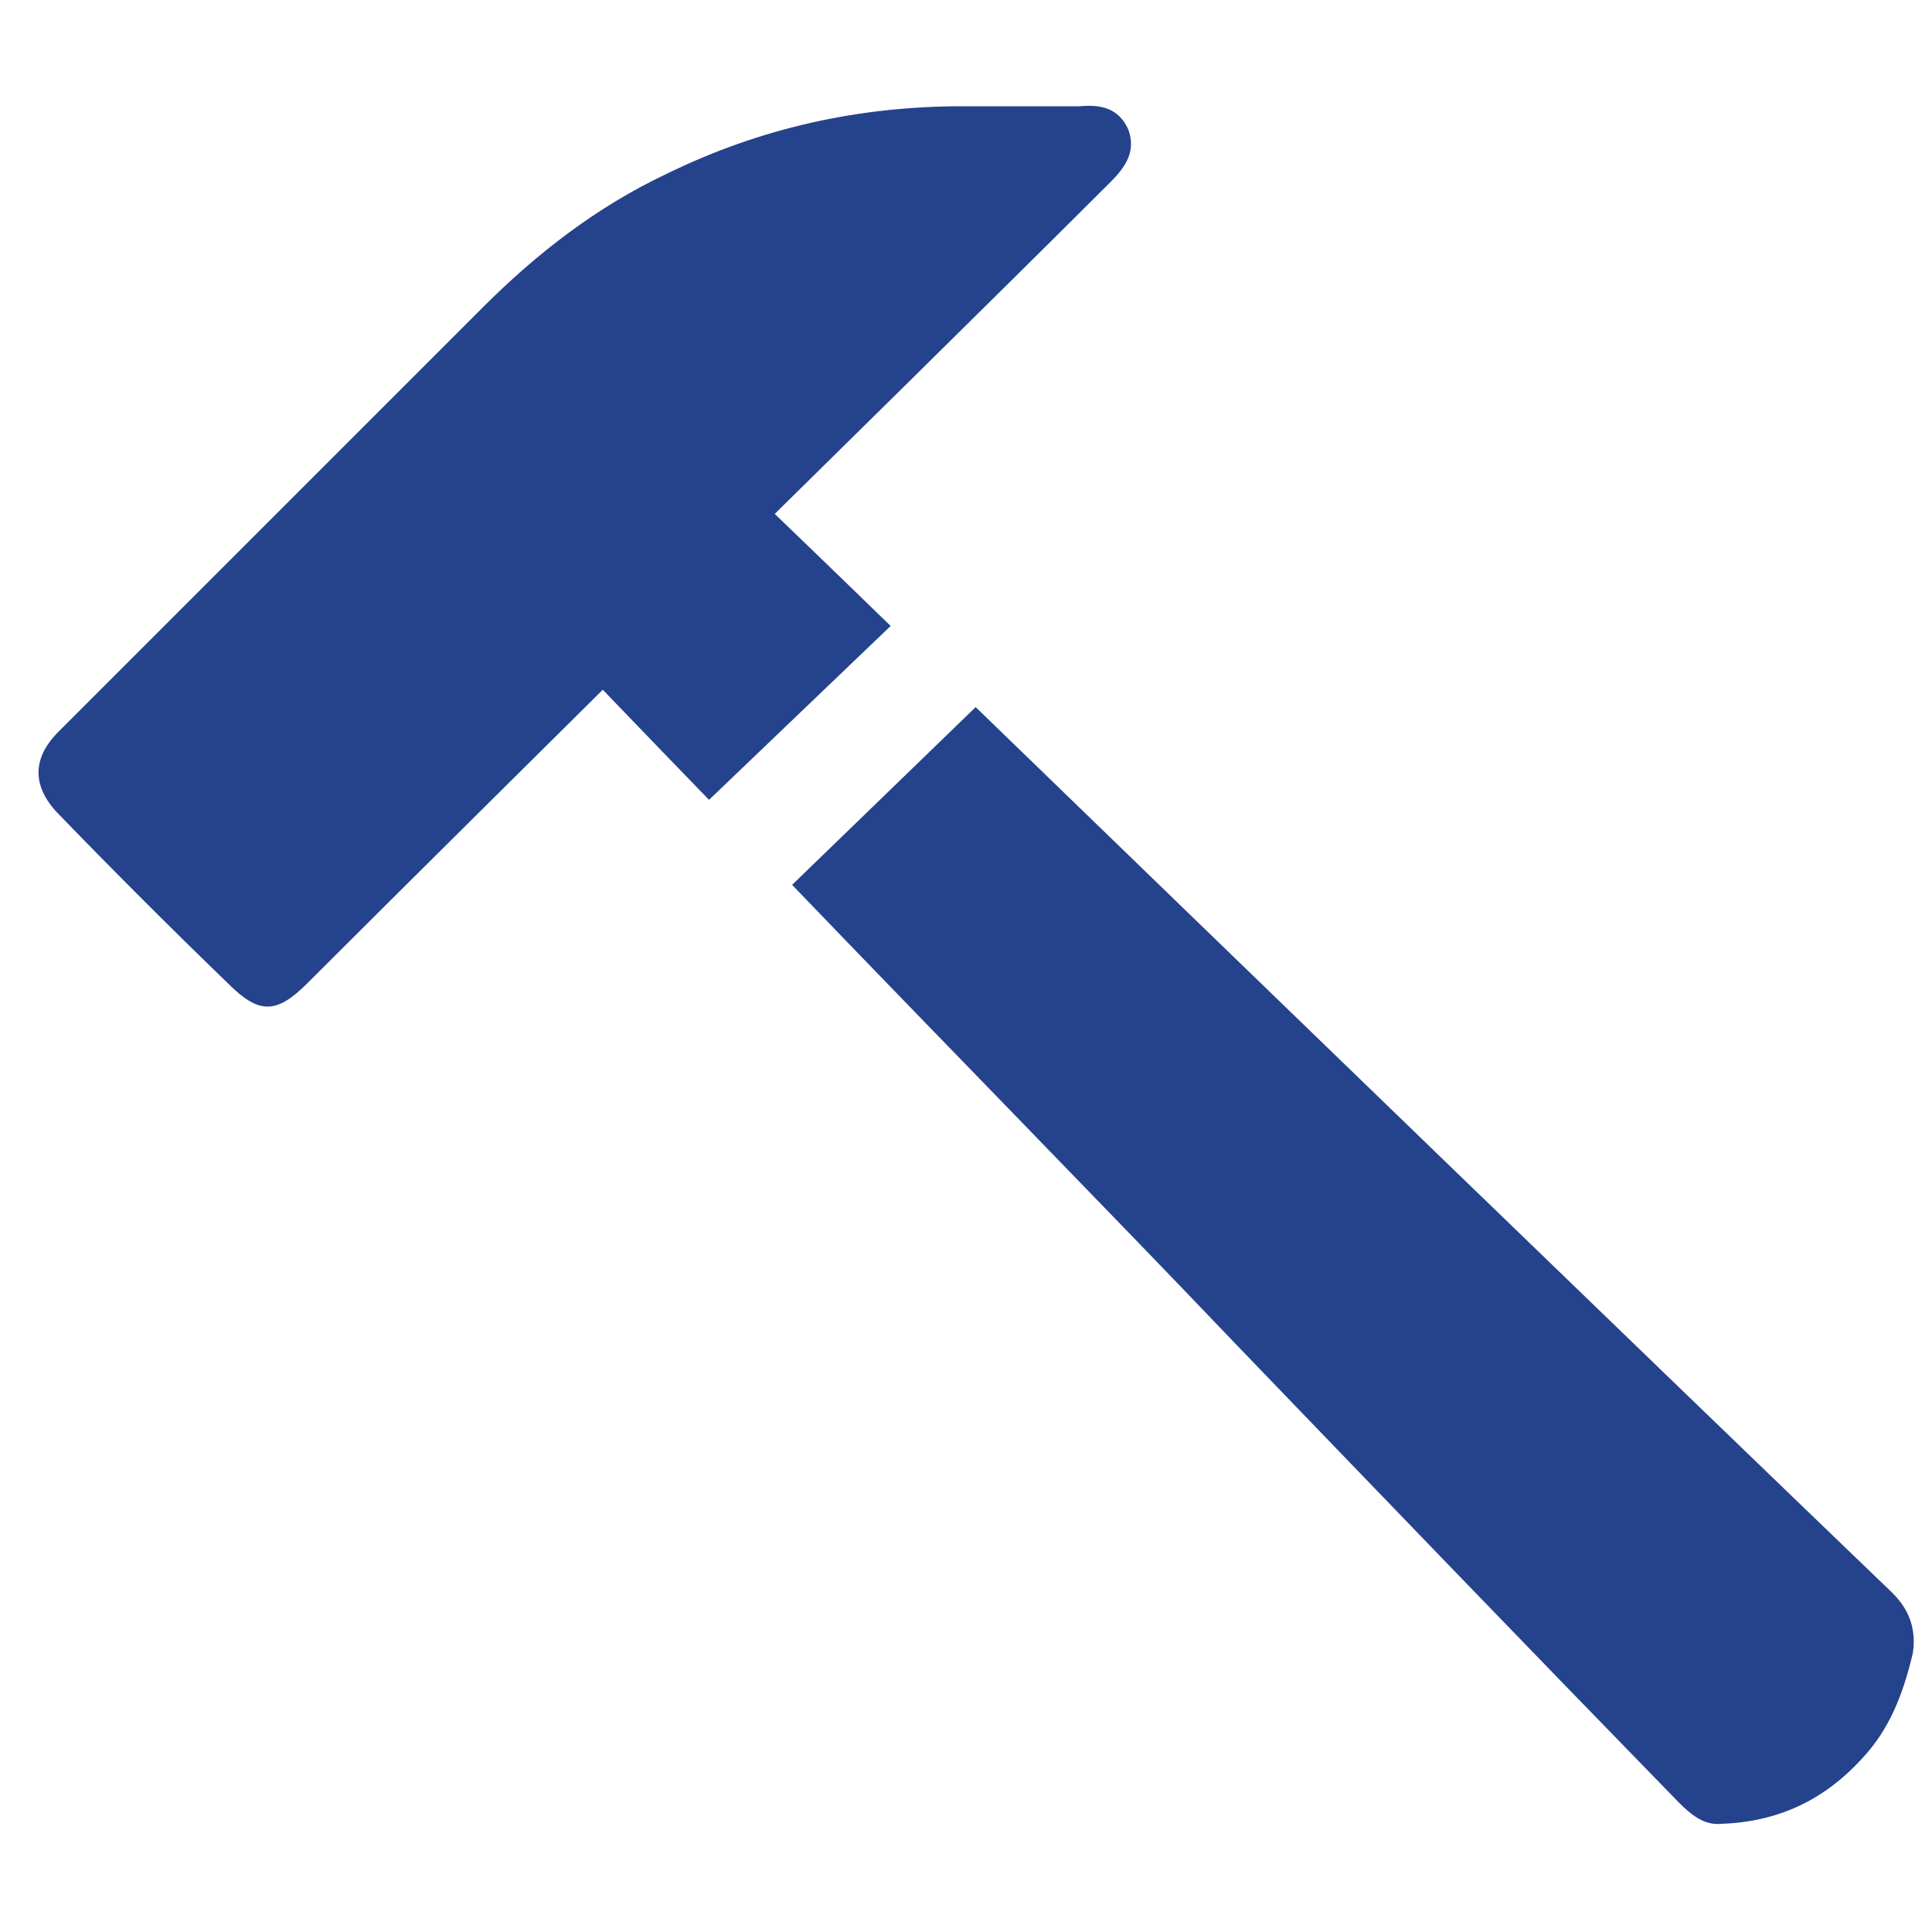 <?xml version="1.0" encoding="utf-8"?>
<!-- Generator: Adobe Illustrator 26.2.1, SVG Export Plug-In . SVG Version: 6.00 Build 0)  -->
<svg version="1.1" id="Layer_1" xmlns="http://www.w3.org/2000/svg" xmlns:xlink="http://www.w3.org/1999/xlink" x="0px" y="0px"
	 viewBox="0 0 100 100" style="enable-background:new 0 0 100 100;" xml:space="preserve">
<style type="text/css">
	.st0{fill:#25428C;}
</style>
<g>
	<path class="st0" d="M57.5,9.4c0.8-0.8,1.3-1.6,0.9-2.7c-0.5-1.1-1.4-1.3-2.5-1.2c-2,0-4,0-6.1,0C44.5,5.5,39.4,6.6,34.5,9
		c-3.6,1.7-6.7,4.1-9.5,6.9c-7.3,7.3-14.6,14.6-21.9,21.9c-0.5,0.5-2.1,2.1-0.2,4.2c2.9,3,5.9,6,8.9,8.9c1.6,1.6,2.5,1.6,4.1,0
		C20.8,46,30.9,36,31.2,35.7c0.1,0.1,2.3,2.4,5.5,5.7l9.4-9c-3.6-3.5-5.9-5.7-6-5.8C40.4,26.3,52,14.9,57.5,9.4 M99,85.6
		c0.3-1.8-0.7-2.8-1.1-3.2C85,70,63.3,49,50.5,36.6l-9.5,9.2c7.2,7.5,16.8,17.3,22.8,23.6c7.7,8,15.4,16,23.1,23.9
		c0.6,0.6,1.3,1.2,2.2,1.1c2.9-0.1,5.3-1.2,7.3-3.4C97.8,89.5,98.5,87.7,99,85.6"/>
</g>
</svg>

